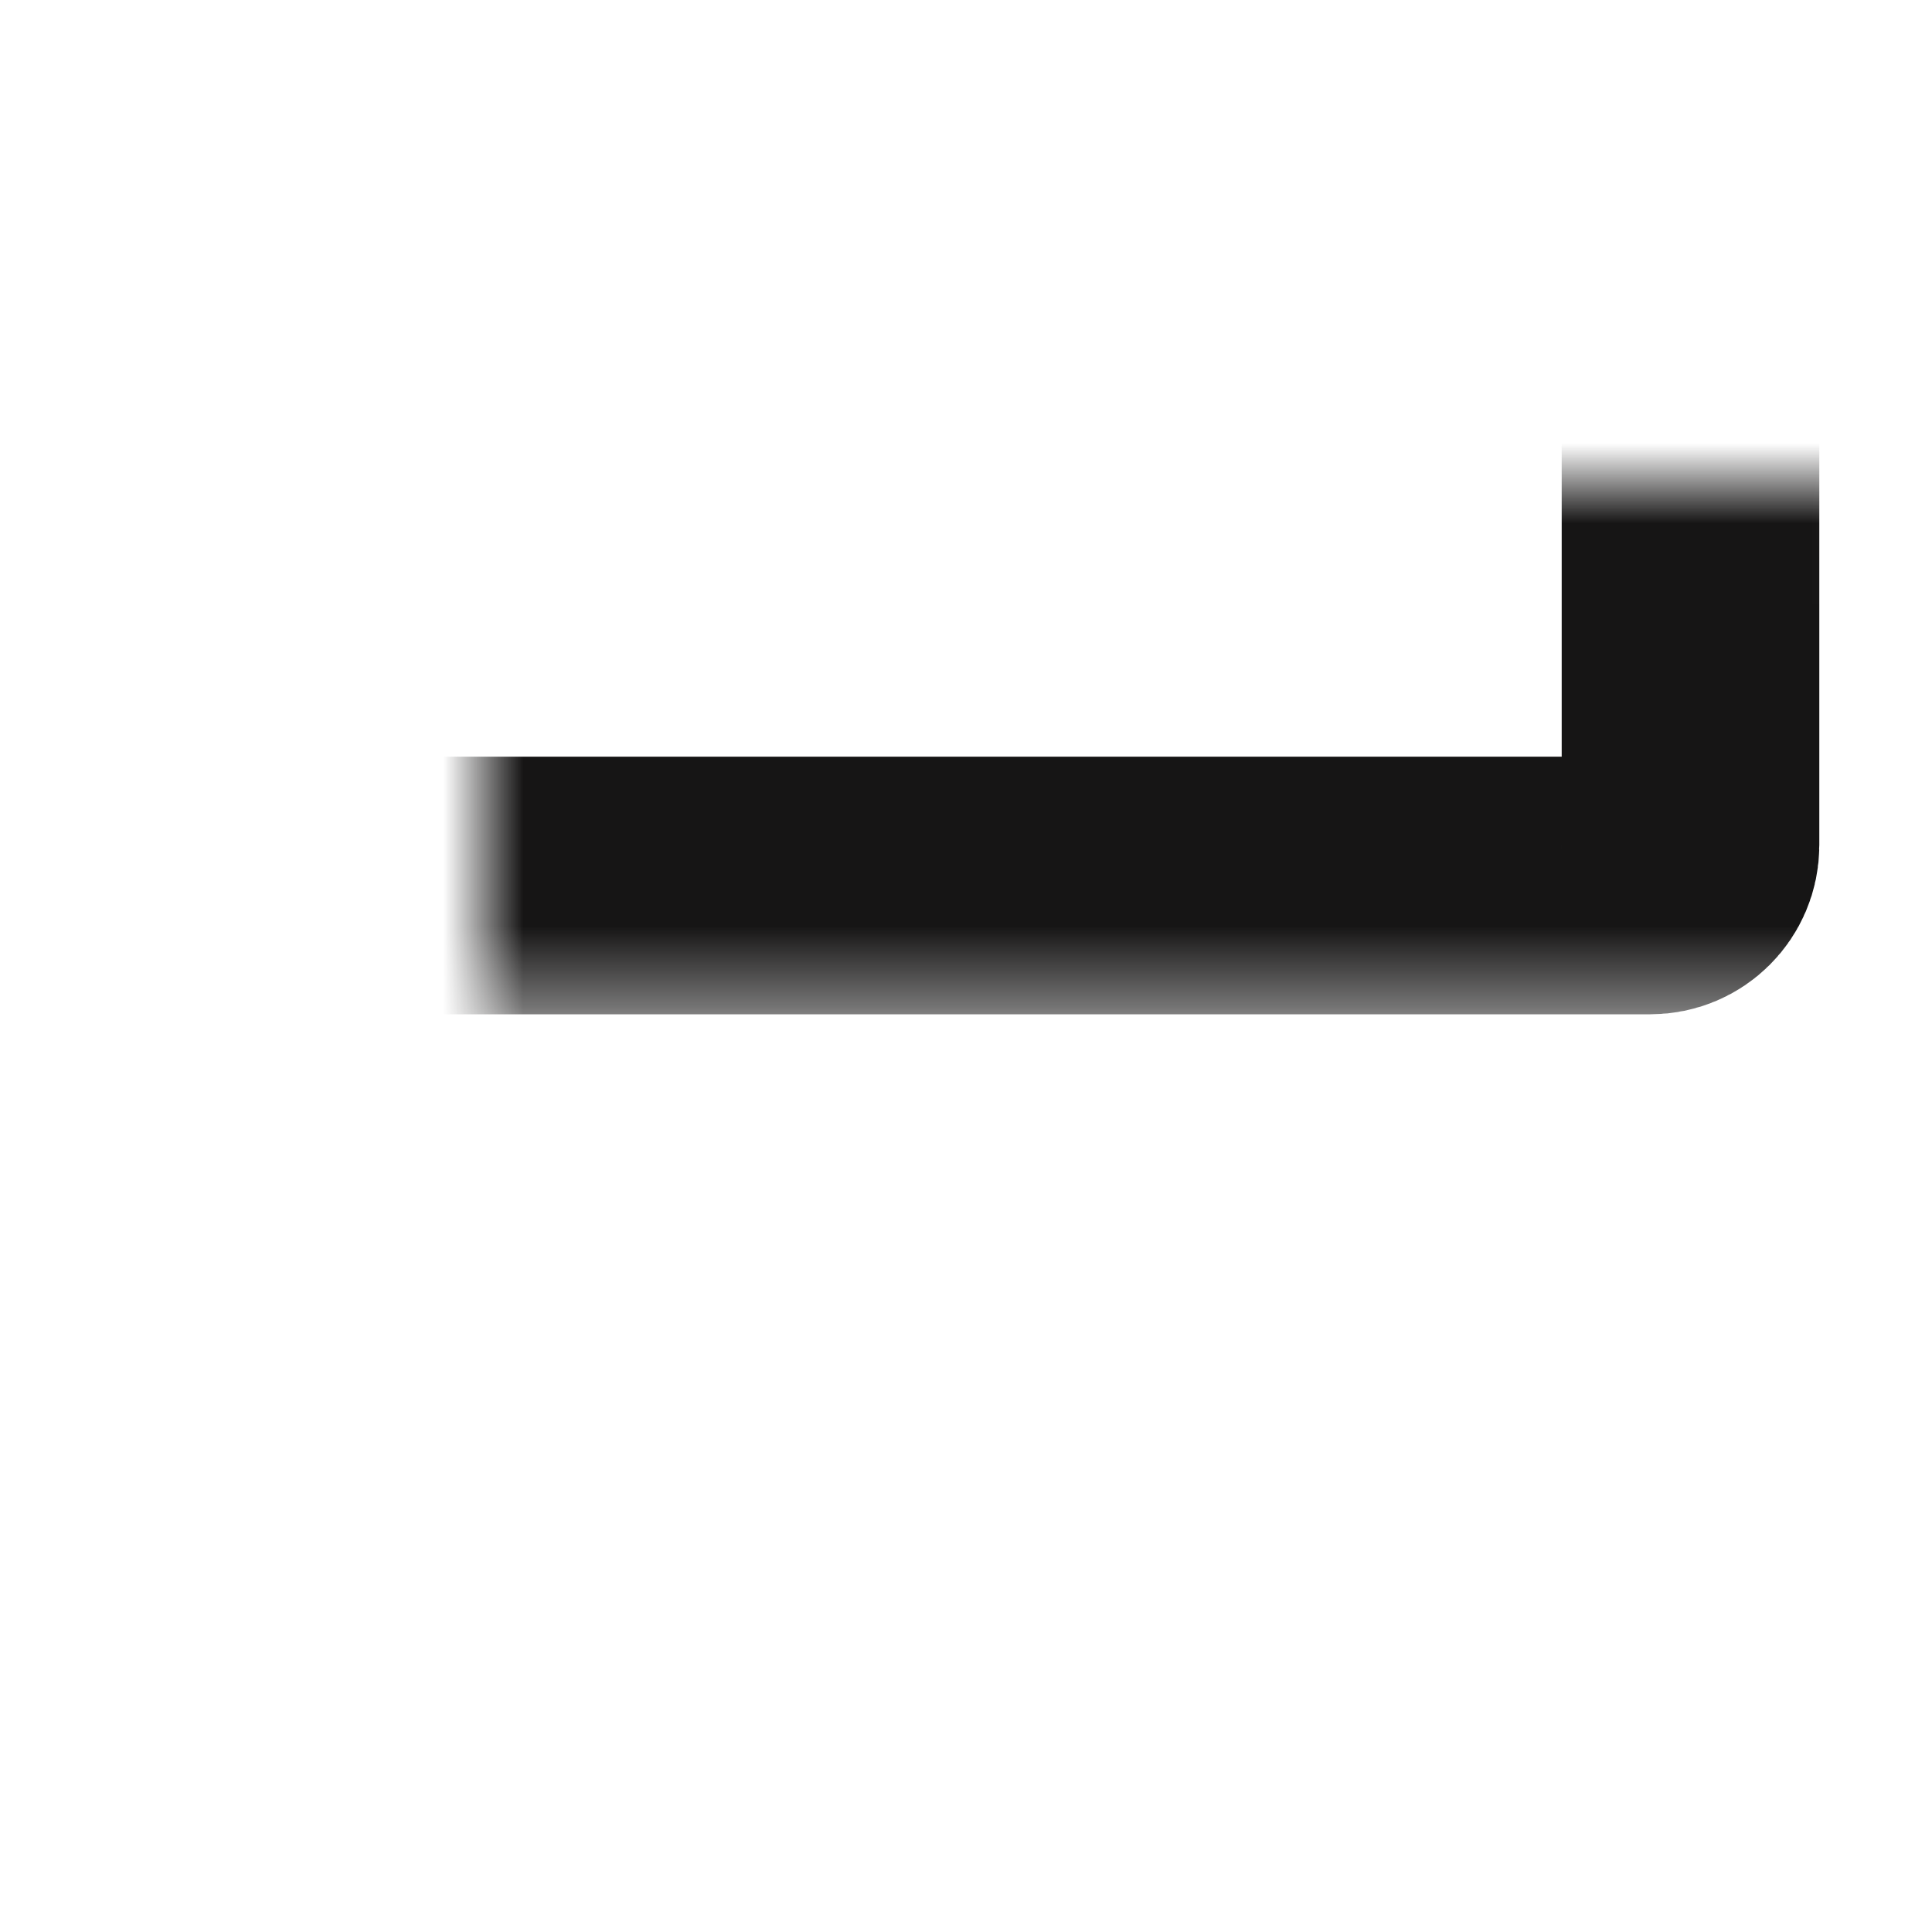 <svg width="24" height="24" viewBox="0 0 24 24" fill="none" xmlns="http://www.w3.org/2000/svg">
<mask id="path-1-inside-1_137_5464" fill="white">
<rect x="3" y="3" width="18" height="8" rx="0.5"/>
</mask>
<rect x="3" y="3" width="18" height="8" rx="0.5" stroke="#161515" stroke-width="3.2" mask="url(#path-1-inside-1_137_5464)"/>
<mask id="path-2-inside-2_137_5464" fill="white">
<rect x="3" y="13" width="18" height="8" rx="0.5"/>
</mask>
<rect x="3" y="13" width="18" height="8" rx="0.5" stroke="#161515" stroke-width="3.2" mask="url(#path-2-inside-2_137_5464)"/>
</svg>
